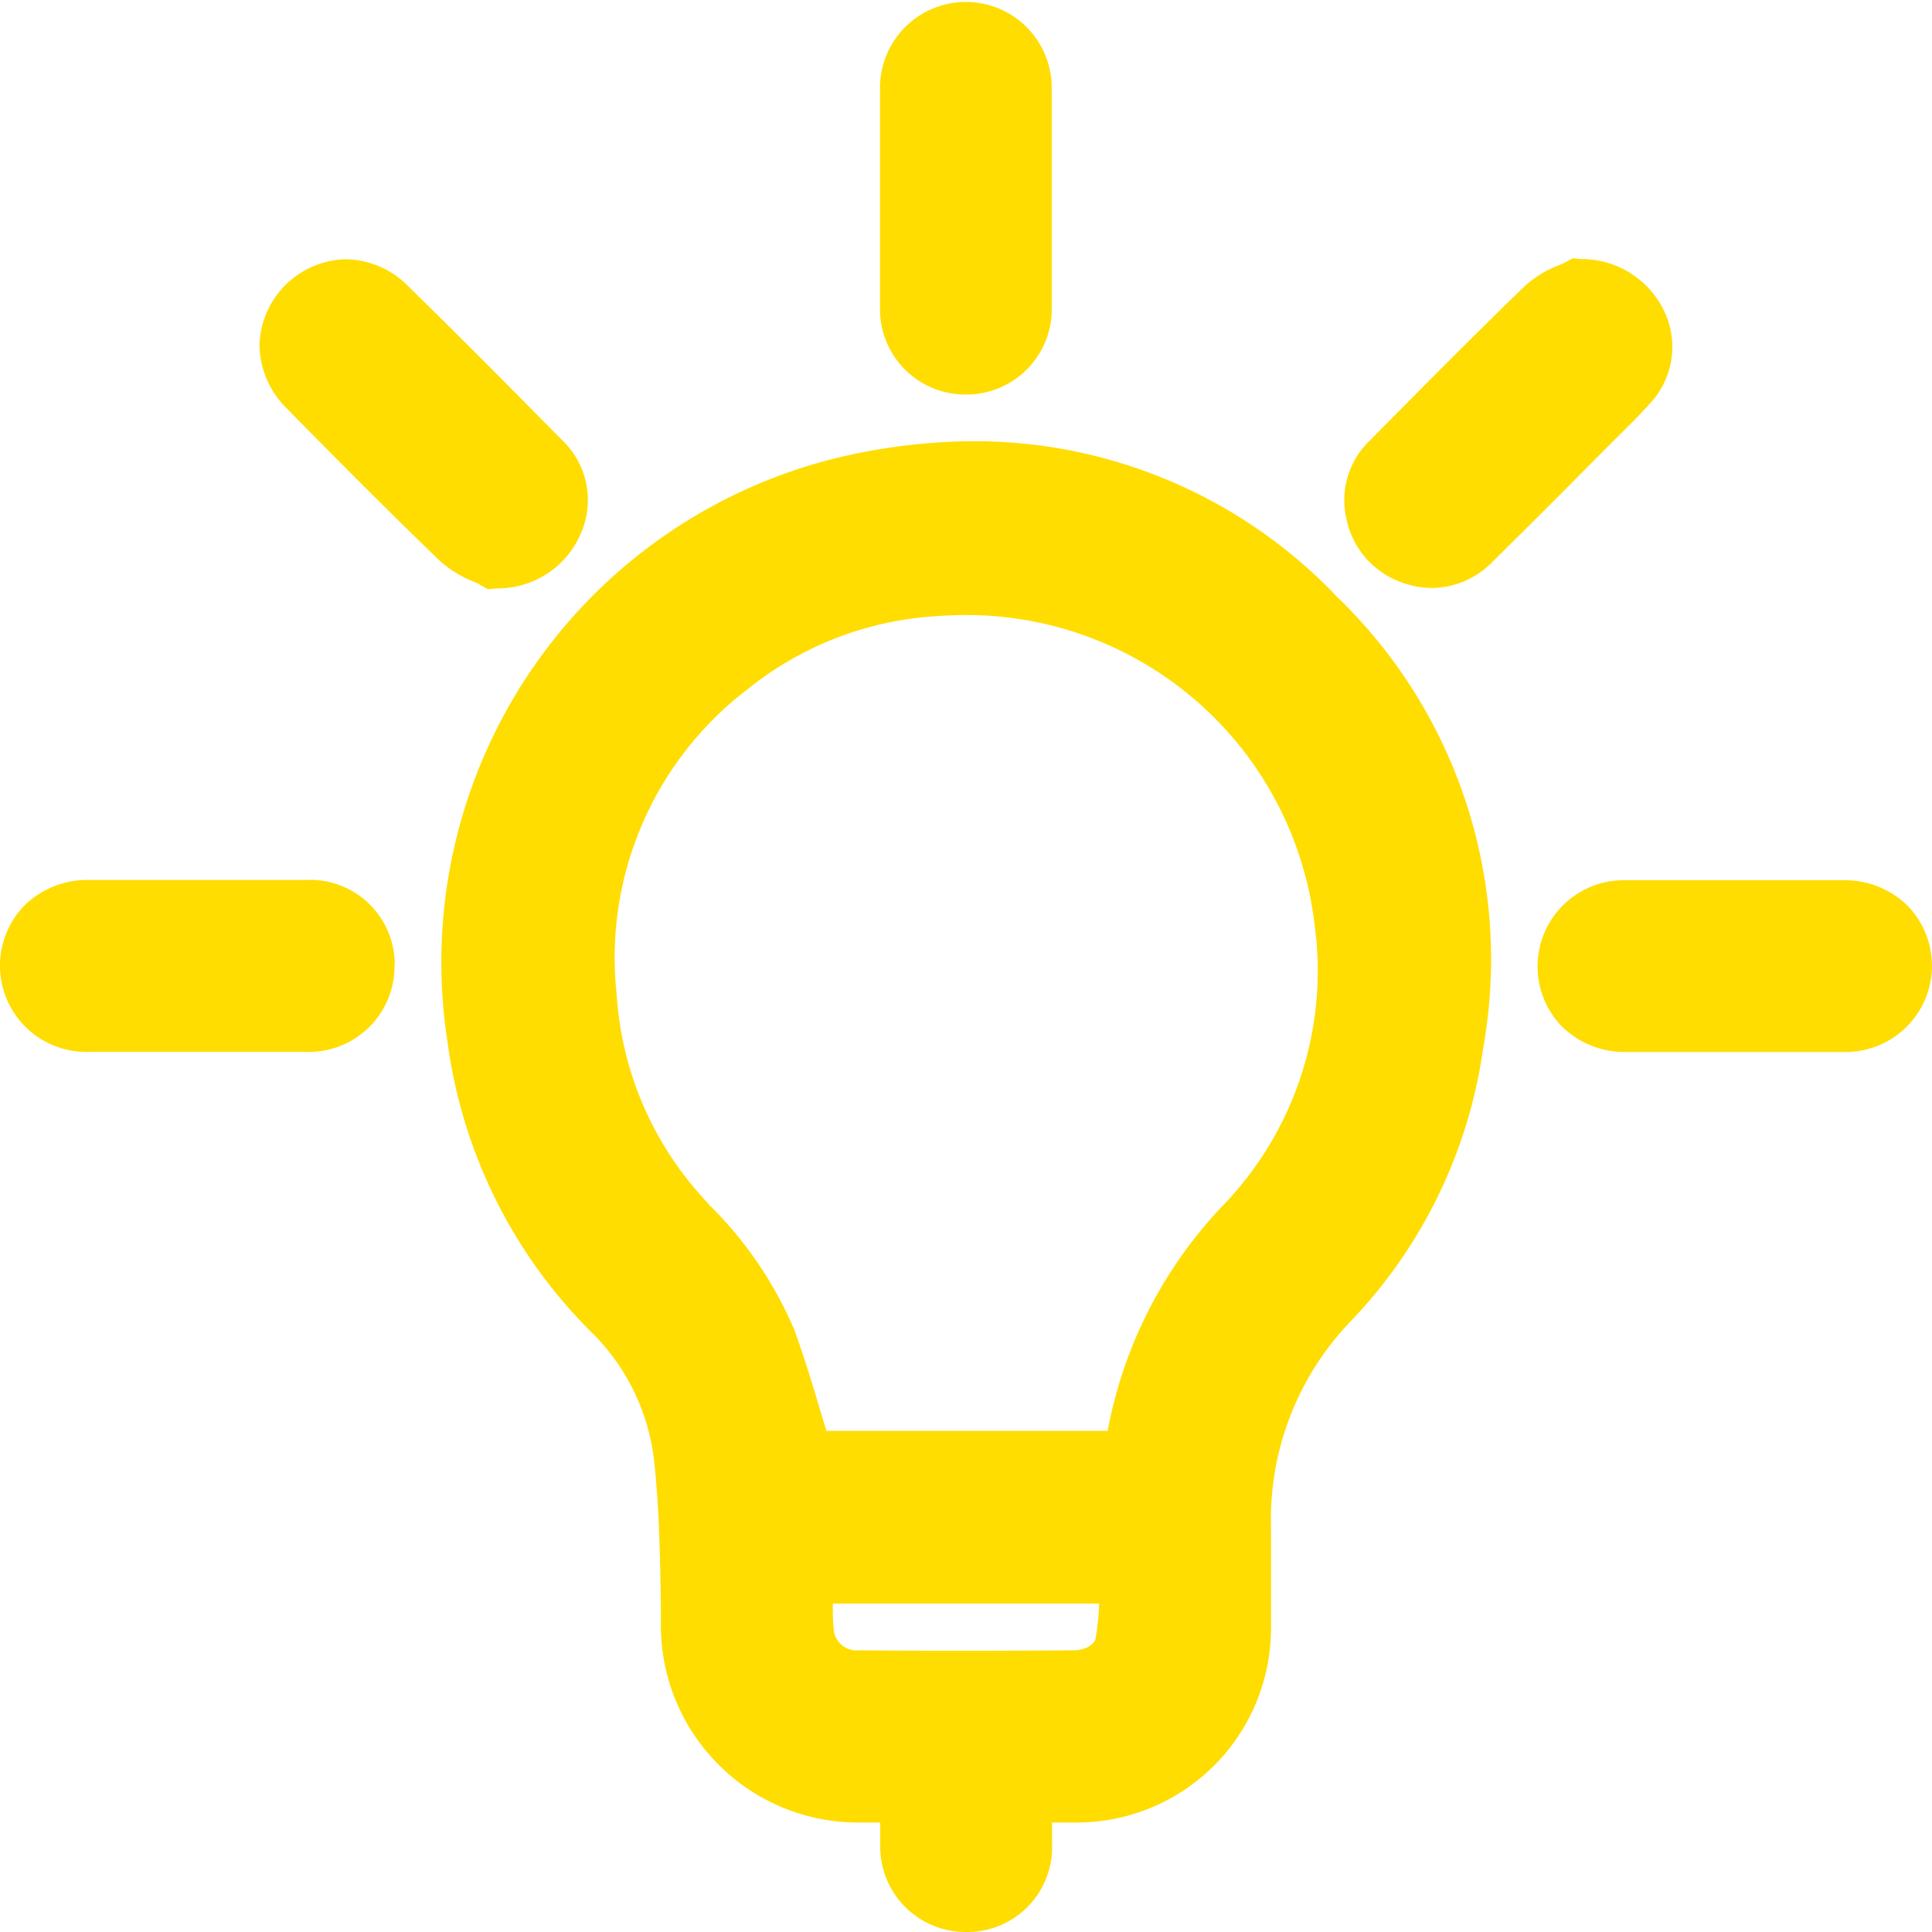 <svg xmlns="http://www.w3.org/2000/svg" width="30" height="30" viewBox="0 0 30 30">
  <path id="Tracé_362" data-name="Tracé 362" d="M6.126,14.993a1.328,1.328,0,0,1-1.371,1.34H1.381A1.339,1.339,0,0,1,.376,14.064a1.394,1.394,0,0,1,1-.4l1.658,0,1.713,0a1.316,1.316,0,0,1,1.383,1.326M7.449,9.079l.128.07.146-.013A1.4,1.4,0,0,0,9.012,8.3a1.285,1.285,0,0,0-.288-1.47c-.949-.962-1.685-1.7-2.389-2.39a1.382,1.382,0,0,0-.965-.414,1.371,1.371,0,0,0-1.34,1.326,1.4,1.4,0,0,0,.422.989c.695.707,1.521,1.541,2.377,2.367a1.759,1.759,0,0,0,.533.327c.033.014.063.027.086.039M15,6.126h.016a1.324,1.324,0,0,0,1.315-1.359c0-.391,0-.782,0-1.174V2.582c0-.406,0-.813,0-1.219a1.333,1.333,0,1,0-2.666,0q0,1.7,0,3.4A1.324,1.324,0,0,0,15,6.126m14.625,7.942a1.392,1.392,0,0,0-.992-.4l-.676,0H25.916l-.683,0a1.339,1.339,0,0,0-.984,2.267,1.382,1.382,0,0,0,.991.4l1.744,0,1.656,0a1.339,1.339,0,0,0,.987-2.265m-8.92-4.855a7.817,7.817,0,0,1,2.324,7.058,7.665,7.665,0,0,1-2.08,4.267,4.439,4.439,0,0,0-1.215,3.169c0,.254,0,.509,0,.764s0,.53,0,.8A3.018,3.018,0,0,1,16.7,28.3h-.364c0,.112,0,.222,0,.332A1.316,1.316,0,0,1,15,30h-.01a1.326,1.326,0,0,1-1.322-1.354c0-.115,0-.229,0-.346h-.321a3.062,3.062,0,0,1-3.085-3.074l0-.29c-.012-.757-.024-1.54-.109-2.29a3.326,3.326,0,0,0-.988-1.978,7.805,7.805,0,0,1-2.216-4.488,8.062,8.062,0,0,1,6.175-9.1,9.233,9.233,0,0,1,2-.229,7.767,7.767,0,0,1,5.587,2.363M17.065,24.9H12.933a3.281,3.281,0,0,0,.012.392.356.356,0,0,0,.389.334q.8.007,1.608.007.864,0,1.728-.007c.173,0,.323-.084.343-.187a3.826,3.826,0,0,0,.054-.539m3.362-10.387A5.443,5.443,0,0,0,15.013,9.55q-.237,0-.478.018A5.169,5.169,0,0,0,11.611,10.7a5.245,5.245,0,0,0-2.035,4.747A5.169,5.169,0,0,0,10.9,18.582l.115.129a6.044,6.044,0,0,1,1.319,1.938c.159.437.294.887.424,1.322l.074.247H17.2a6.887,6.887,0,0,1,1.781-3.49,5.246,5.246,0,0,0,1.451-4.215m4.447-7.492.2-.2c.177-.174.361-.354.534-.548A1.286,1.286,0,0,0,25.826,4.8a1.418,1.418,0,0,0-1.257-.777l-.145-.013-.128.068c-.024.013-.055.025-.089.04a1.67,1.67,0,0,0-.525.319c-.833.807-1.674,1.657-2.415,2.408a1.274,1.274,0,0,0-.362,1.2,1.33,1.33,0,0,0,.915,1.017,1.345,1.345,0,0,0,.418.068,1.33,1.33,0,0,0,.95-.419q.65-.64,1.293-1.288Z" transform="translate(0)" fill="#FFDD00"/>
</svg>
